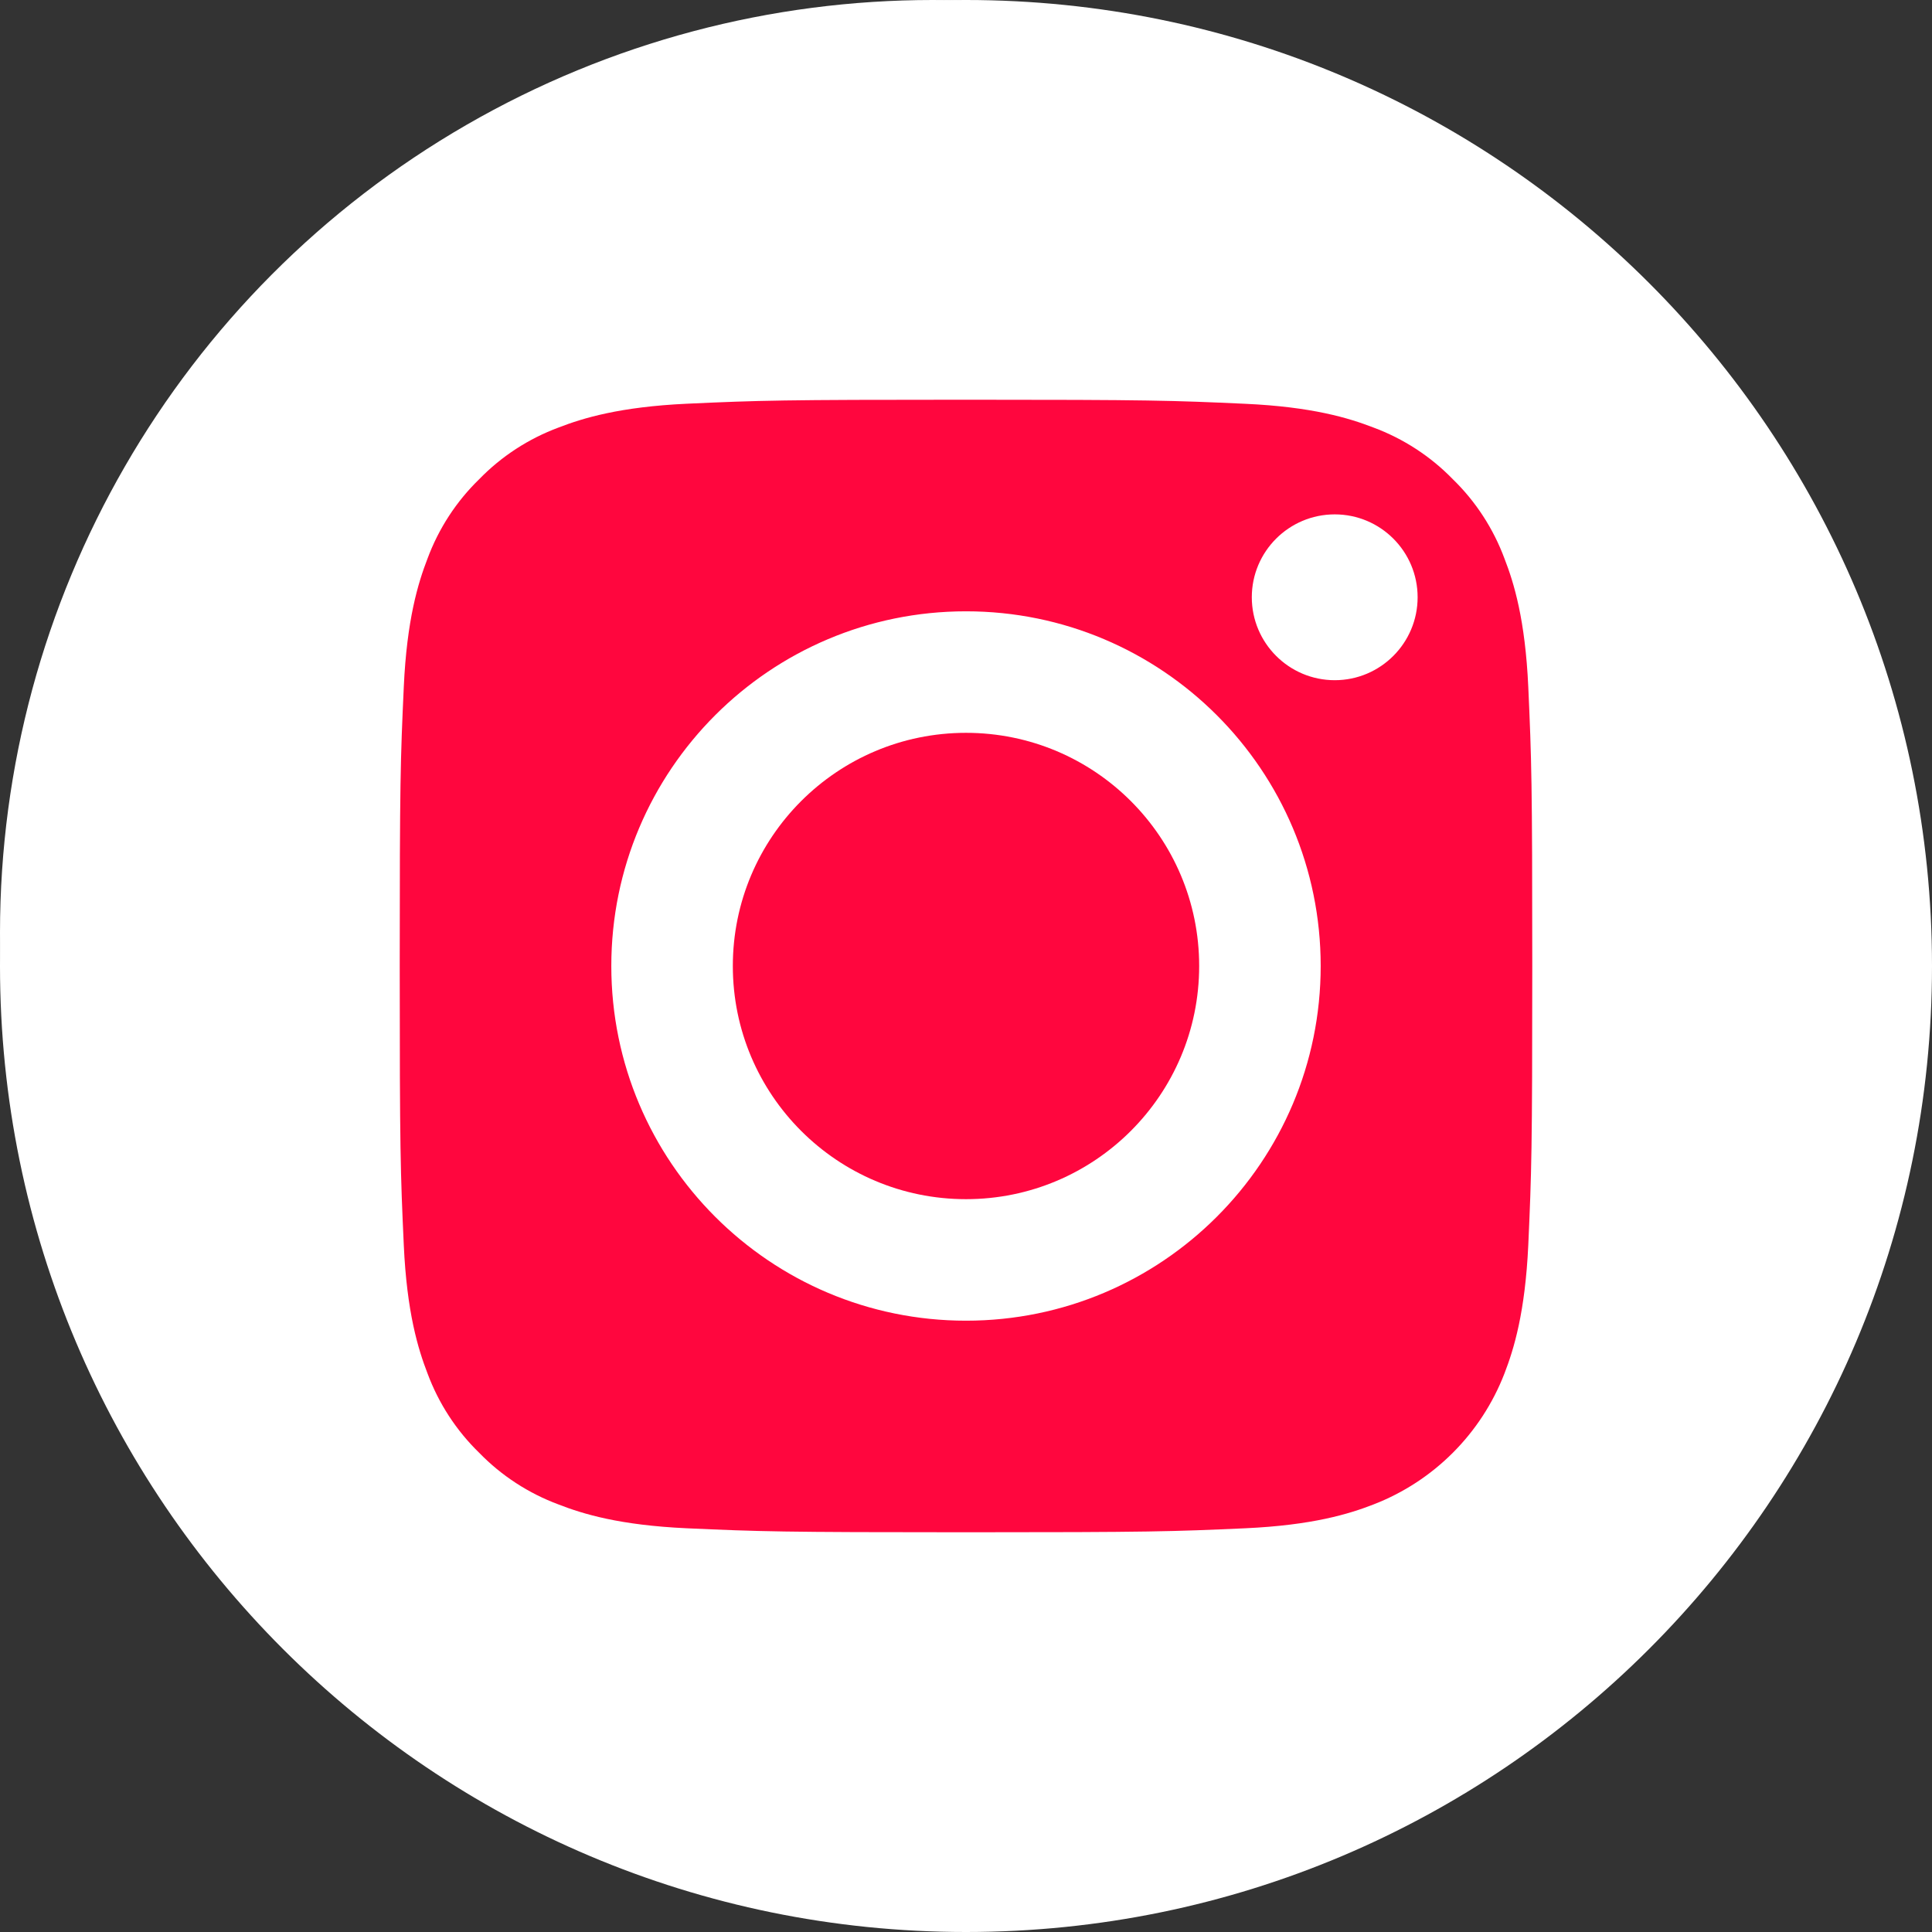 <svg width="29" height="29" viewBox="0 0 29 29" fill="none" xmlns="http://www.w3.org/2000/svg">
<rect x="0" y="0" width="29" height="29" fill="#333333" stroke="none"/>
<circle cx="14" cy="14" r="14" fill="white"/>
<path d="M14.5 0C6.493 0 0 6.493 0 14.5C0 22.507 6.493 29 14.5 29C22.507 29 29 22.507 29 14.5C29 6.493 22.507 0 14.5 0ZM22.776 17.933C22.736 18.819 22.595 19.424 22.389 19.954C21.956 21.072 21.072 21.956 19.954 22.389C19.424 22.595 18.819 22.735 17.933 22.776C17.045 22.816 16.761 22.826 14.5 22.826C12.239 22.826 11.955 22.816 11.067 22.776C10.181 22.735 9.576 22.595 9.046 22.389C8.491 22.18 7.987 21.852 7.571 21.428C7.148 21.013 6.82 20.509 6.611 19.954C6.405 19.424 6.265 18.819 6.224 17.933C6.183 17.045 6.174 16.761 6.174 14.5C6.174 12.239 6.183 11.955 6.224 11.067C6.264 10.181 6.405 9.576 6.611 9.046C6.82 8.491 7.148 7.987 7.571 7.571C7.987 7.148 8.491 6.82 9.046 6.611C9.576 6.405 10.181 6.265 11.067 6.224C11.955 6.184 12.239 6.174 14.5 6.174C16.761 6.174 17.045 6.184 17.933 6.224C18.819 6.265 19.424 6.405 19.954 6.611C20.509 6.82 21.013 7.148 21.429 7.571C21.852 7.987 22.18 8.491 22.389 9.046C22.595 9.576 22.736 10.181 22.776 11.067C22.817 11.955 22.826 12.239 22.826 14.5C22.826 16.761 22.817 17.045 22.776 17.933Z" fill="white"/>
<path d="M18 14.5C18 16.433 16.433 18 14.5 18C12.567 18 11 16.433 11 14.5C11 12.567 12.567 11 14.5 11C16.433 11 18 12.567 18 14.5Z" fill="#FF063E"/>
<path d="M22.583 8.385C22.416 7.935 22.151 7.527 21.807 7.193C21.473 6.849 21.065 6.584 20.615 6.417C20.25 6.276 19.701 6.107 18.69 6.061C17.596 6.011 17.268 6 14.5 6C11.732 6 11.404 6.01 10.31 6.06C9.3 6.107 8.75 6.276 8.385 6.417C7.935 6.584 7.527 6.849 7.193 7.193C6.849 7.527 6.584 7.935 6.417 8.385C6.276 8.75 6.107 9.3 6.061 10.31C6.011 11.404 6 11.732 6 14.5C6 17.268 6.011 17.596 6.061 18.69C6.107 19.701 6.276 20.25 6.417 20.615C6.584 21.065 6.849 21.473 7.193 21.807C7.527 22.151 7.935 22.416 8.385 22.583C8.75 22.725 9.3 22.894 10.31 22.94C11.404 22.989 11.731 23 14.5 23C17.269 23 17.597 22.989 18.69 22.94C19.701 22.894 20.25 22.725 20.615 22.583C21.519 22.234 22.234 21.519 22.583 20.615C22.724 20.25 22.893 19.701 22.94 18.69C22.989 17.596 23 17.268 23 14.5C23 11.732 22.989 11.404 22.94 10.31C22.894 9.3 22.725 8.75 22.583 8.385ZM14.5 19.824C11.56 19.824 9.176 17.44 9.176 14.5C9.176 11.559 11.56 9.176 14.5 9.176C17.44 9.176 19.824 11.559 19.824 14.5C19.824 17.44 17.44 19.824 14.5 19.824ZM20.035 10.21C19.348 10.21 18.79 9.652 18.79 8.965C18.79 8.278 19.348 7.721 20.035 7.721C20.722 7.721 21.279 8.278 21.279 8.965C21.279 9.652 20.722 10.21 20.035 10.21Z" fill="#FF063E"/>
</svg>
